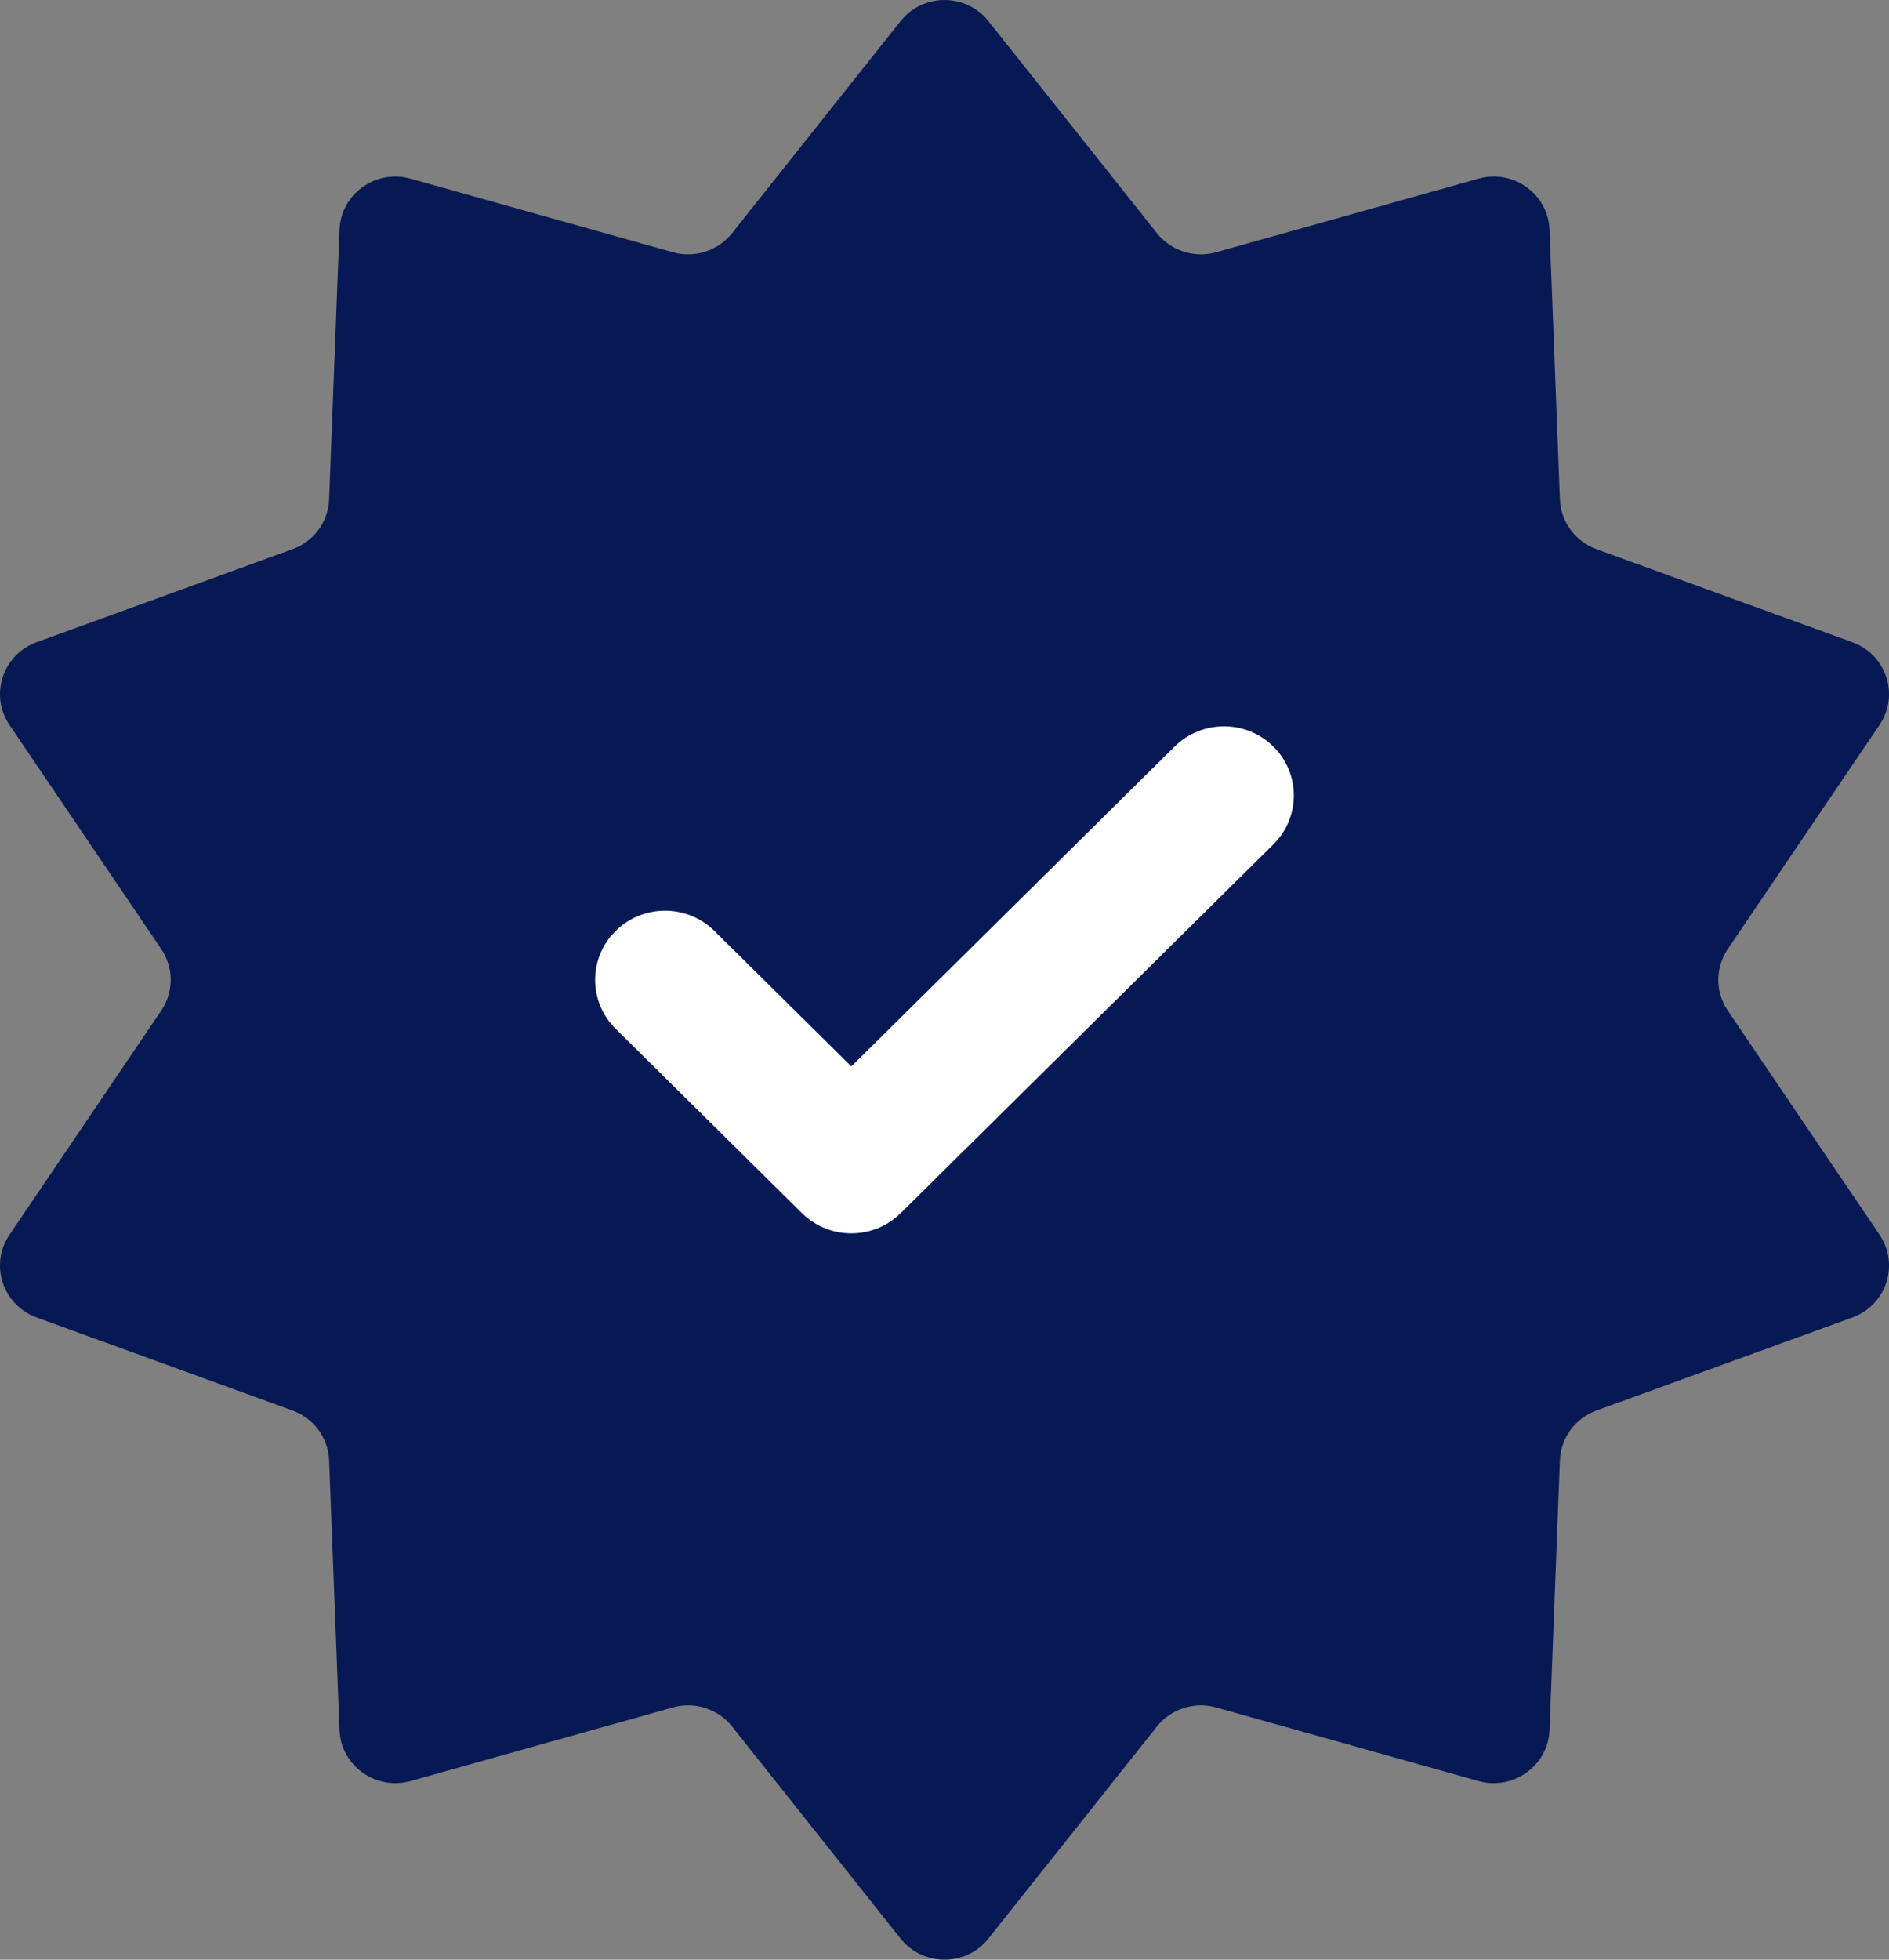 <svg width="54" height="56" viewBox="0 0 54 56" fill="none" xmlns="http://www.w3.org/2000/svg">
    <rect x="0" y="0" width="54" height="56" fill="#808080" stroke="none"/>
    <path
        d="M25.744 0.604C26.384 -0.201 27.616 -0.201 28.256 0.604L33.073 6.664C33.474 7.168 34.142 7.382 34.765 7.208L42.263 5.106C43.259 4.826 44.257 5.543 44.296 6.566L44.592 14.27C44.616 14.91 45.029 15.472 45.637 15.693L52.953 18.352C53.924 18.706 54.305 19.865 53.729 20.716L49.391 27.12C49.03 27.653 49.03 28.348 49.391 28.88L53.729 35.284C54.305 36.135 53.924 37.294 52.953 37.648L45.637 40.307C45.029 40.528 44.616 41.09 44.592 41.73L44.296 49.434C44.257 50.457 43.259 51.174 42.263 50.895L34.765 48.792C34.142 48.617 33.474 48.832 33.073 49.336L28.256 55.396C27.616 56.201 26.384 56.201 25.744 55.396L20.927 49.336C20.526 48.832 19.858 48.617 19.235 48.792L11.737 50.895C10.741 51.174 9.744 50.457 9.704 49.434L9.408 41.73C9.384 41.09 8.971 40.528 8.363 40.307L1.047 37.648C0.076 37.294 -0.305 36.135 0.271 35.284L4.609 28.88C4.97 28.348 4.97 27.653 4.609 27.12L0.271 20.716C-0.305 19.865 0.076 18.706 1.047 18.352L8.363 15.693C8.971 15.472 9.384 14.91 9.408 14.27L9.704 6.566C9.744 5.543 10.741 4.826 11.737 5.106L19.235 7.208C19.858 7.382 20.526 7.168 20.927 6.664L25.744 0.604Z"
        fill="#071954" />
    <path fill-rule="evenodd" clip-rule="evenodd"
        d="M36.401 21.334C37.181 22.106 37.181 23.357 36.401 24.129L25.749 34.666C24.969 35.437 23.704 35.437 22.924 34.666L17.598 29.397C16.818 28.625 16.818 27.375 17.598 26.603C18.378 25.831 19.643 25.831 20.423 26.603L24.337 30.474L33.577 21.334C34.357 20.563 35.621 20.563 36.401 21.334Z"
        fill="white" />
</svg>
